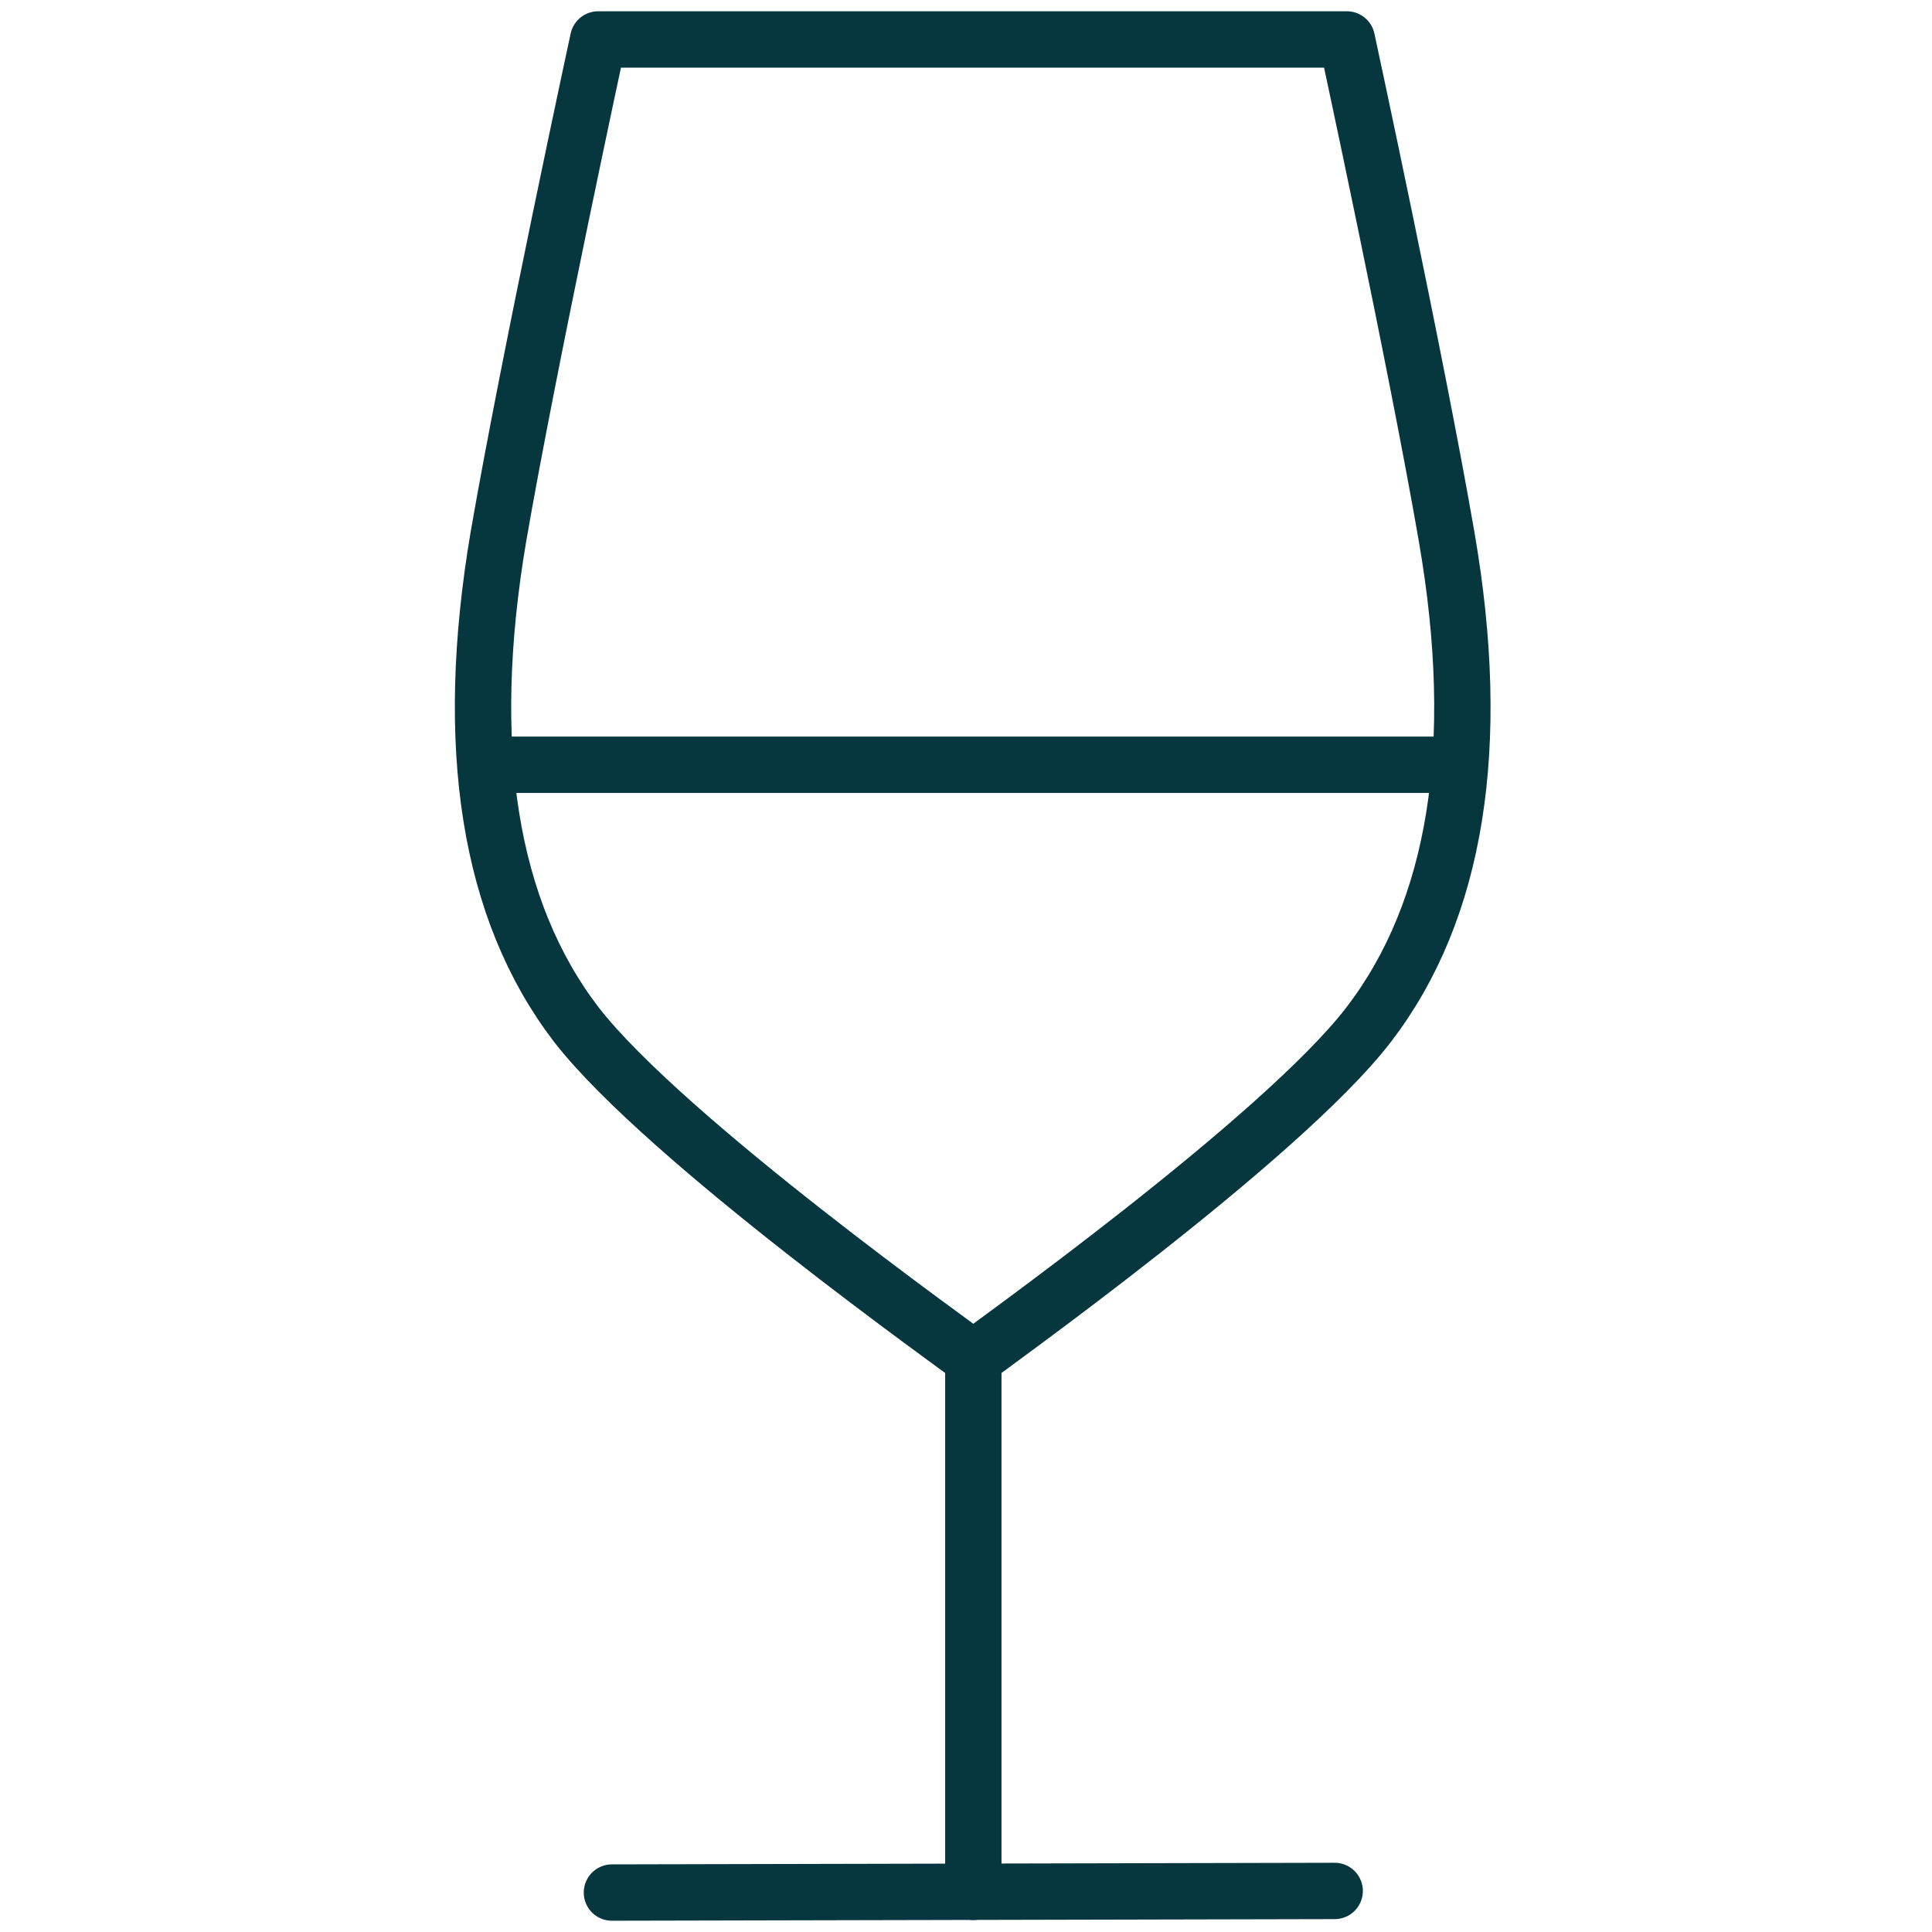 <svg width="48" height="48" viewBox="0 0 48 48" fill="none" xmlns="http://www.w3.org/2000/svg">
<path d="M24.182 33.761C24.442 33.541 31.802 28.32 34.002 25.46C36.182 22.62 36.842 18.54 35.942 13.34C35.182 8.94 33.462 0.98 33.462 0.98H14.862C14.862 0.98 13.142 8.94 12.382 13.34C11.502 18.54 12.142 22.62 14.322 25.46C16.562 28.34 23.922 33.541 24.182 33.761Z" stroke="#06373F" stroke-width="1.4" stroke-miterlimit="10" stroke-linecap="round" stroke-linejoin="round"/>
<path d="M24.182 33.762V47.002" stroke="#06373F" stroke-width="1.4" stroke-miterlimit="10" stroke-linecap="round" stroke-linejoin="round"/>
<path d="M15.203 47.02L33.16 46.98" stroke="#06373F" stroke-width="1.4" stroke-miterlimit="10" stroke-linecap="round" stroke-linejoin="round"/>
<path d="M12.141 19H36.261" stroke="#06373F" stroke-width="1.4" stroke-miterlimit="10" stroke-linecap="round" stroke-linejoin="round"/>
</svg>
